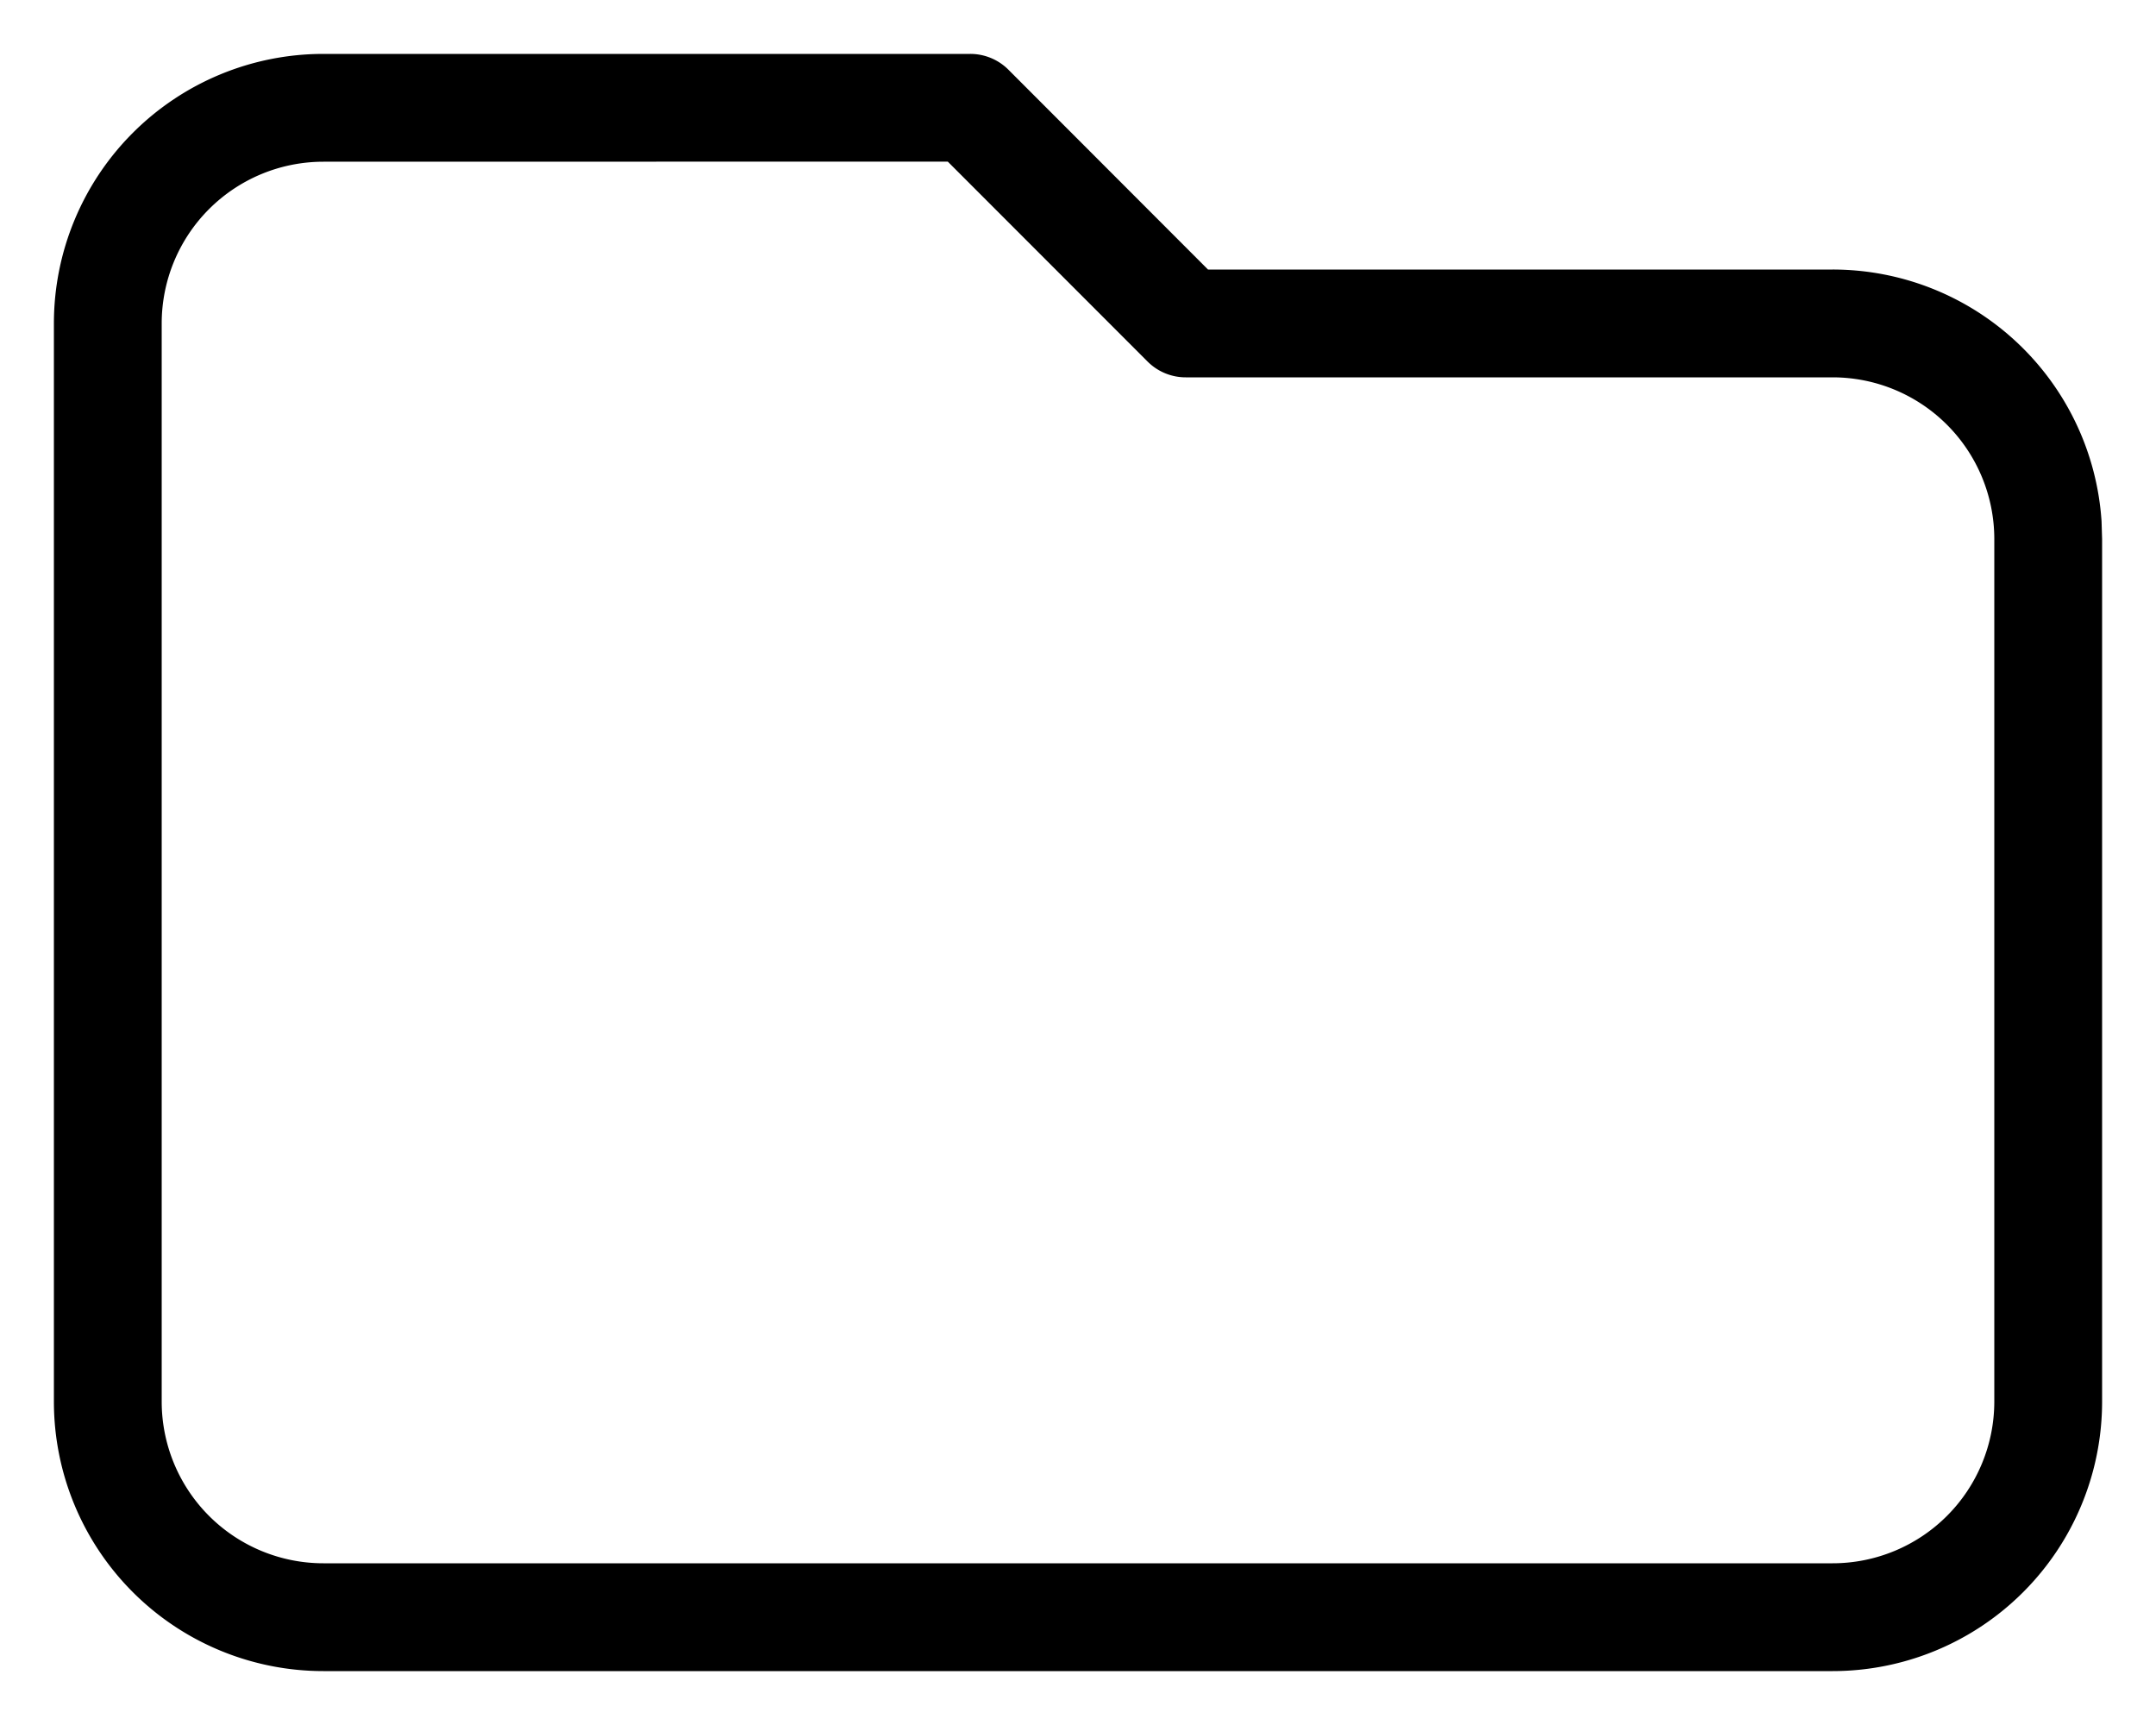 <svg viewBox="0 0 20 16" xmlns="http://www.w3.org/2000/svg" fill="currentColor"><path d="M9 .5a.5.5 0 0 1 .354.146L11.206 2.5H17a2.5 2.5 0 0 1 2.495 2.336L19.5 5v8a2.5 2.5 0 0 1-2.5 2.5H3A2.5 2.5 0 0 1 .5 13V3A2.5 2.5 0 0 1 3 .5Zm-.208.999L3 1.5A1.5 1.5 0 0 0 1.5 3v10A1.5 1.5 0 0 0 3 14.5h14a1.5 1.5 0 0 0 1.5-1.5V5A1.5 1.5 0 0 0 17 3.5h-6a.5.5 0 0 1-.354-.146L8.792 1.499Z"/></svg>